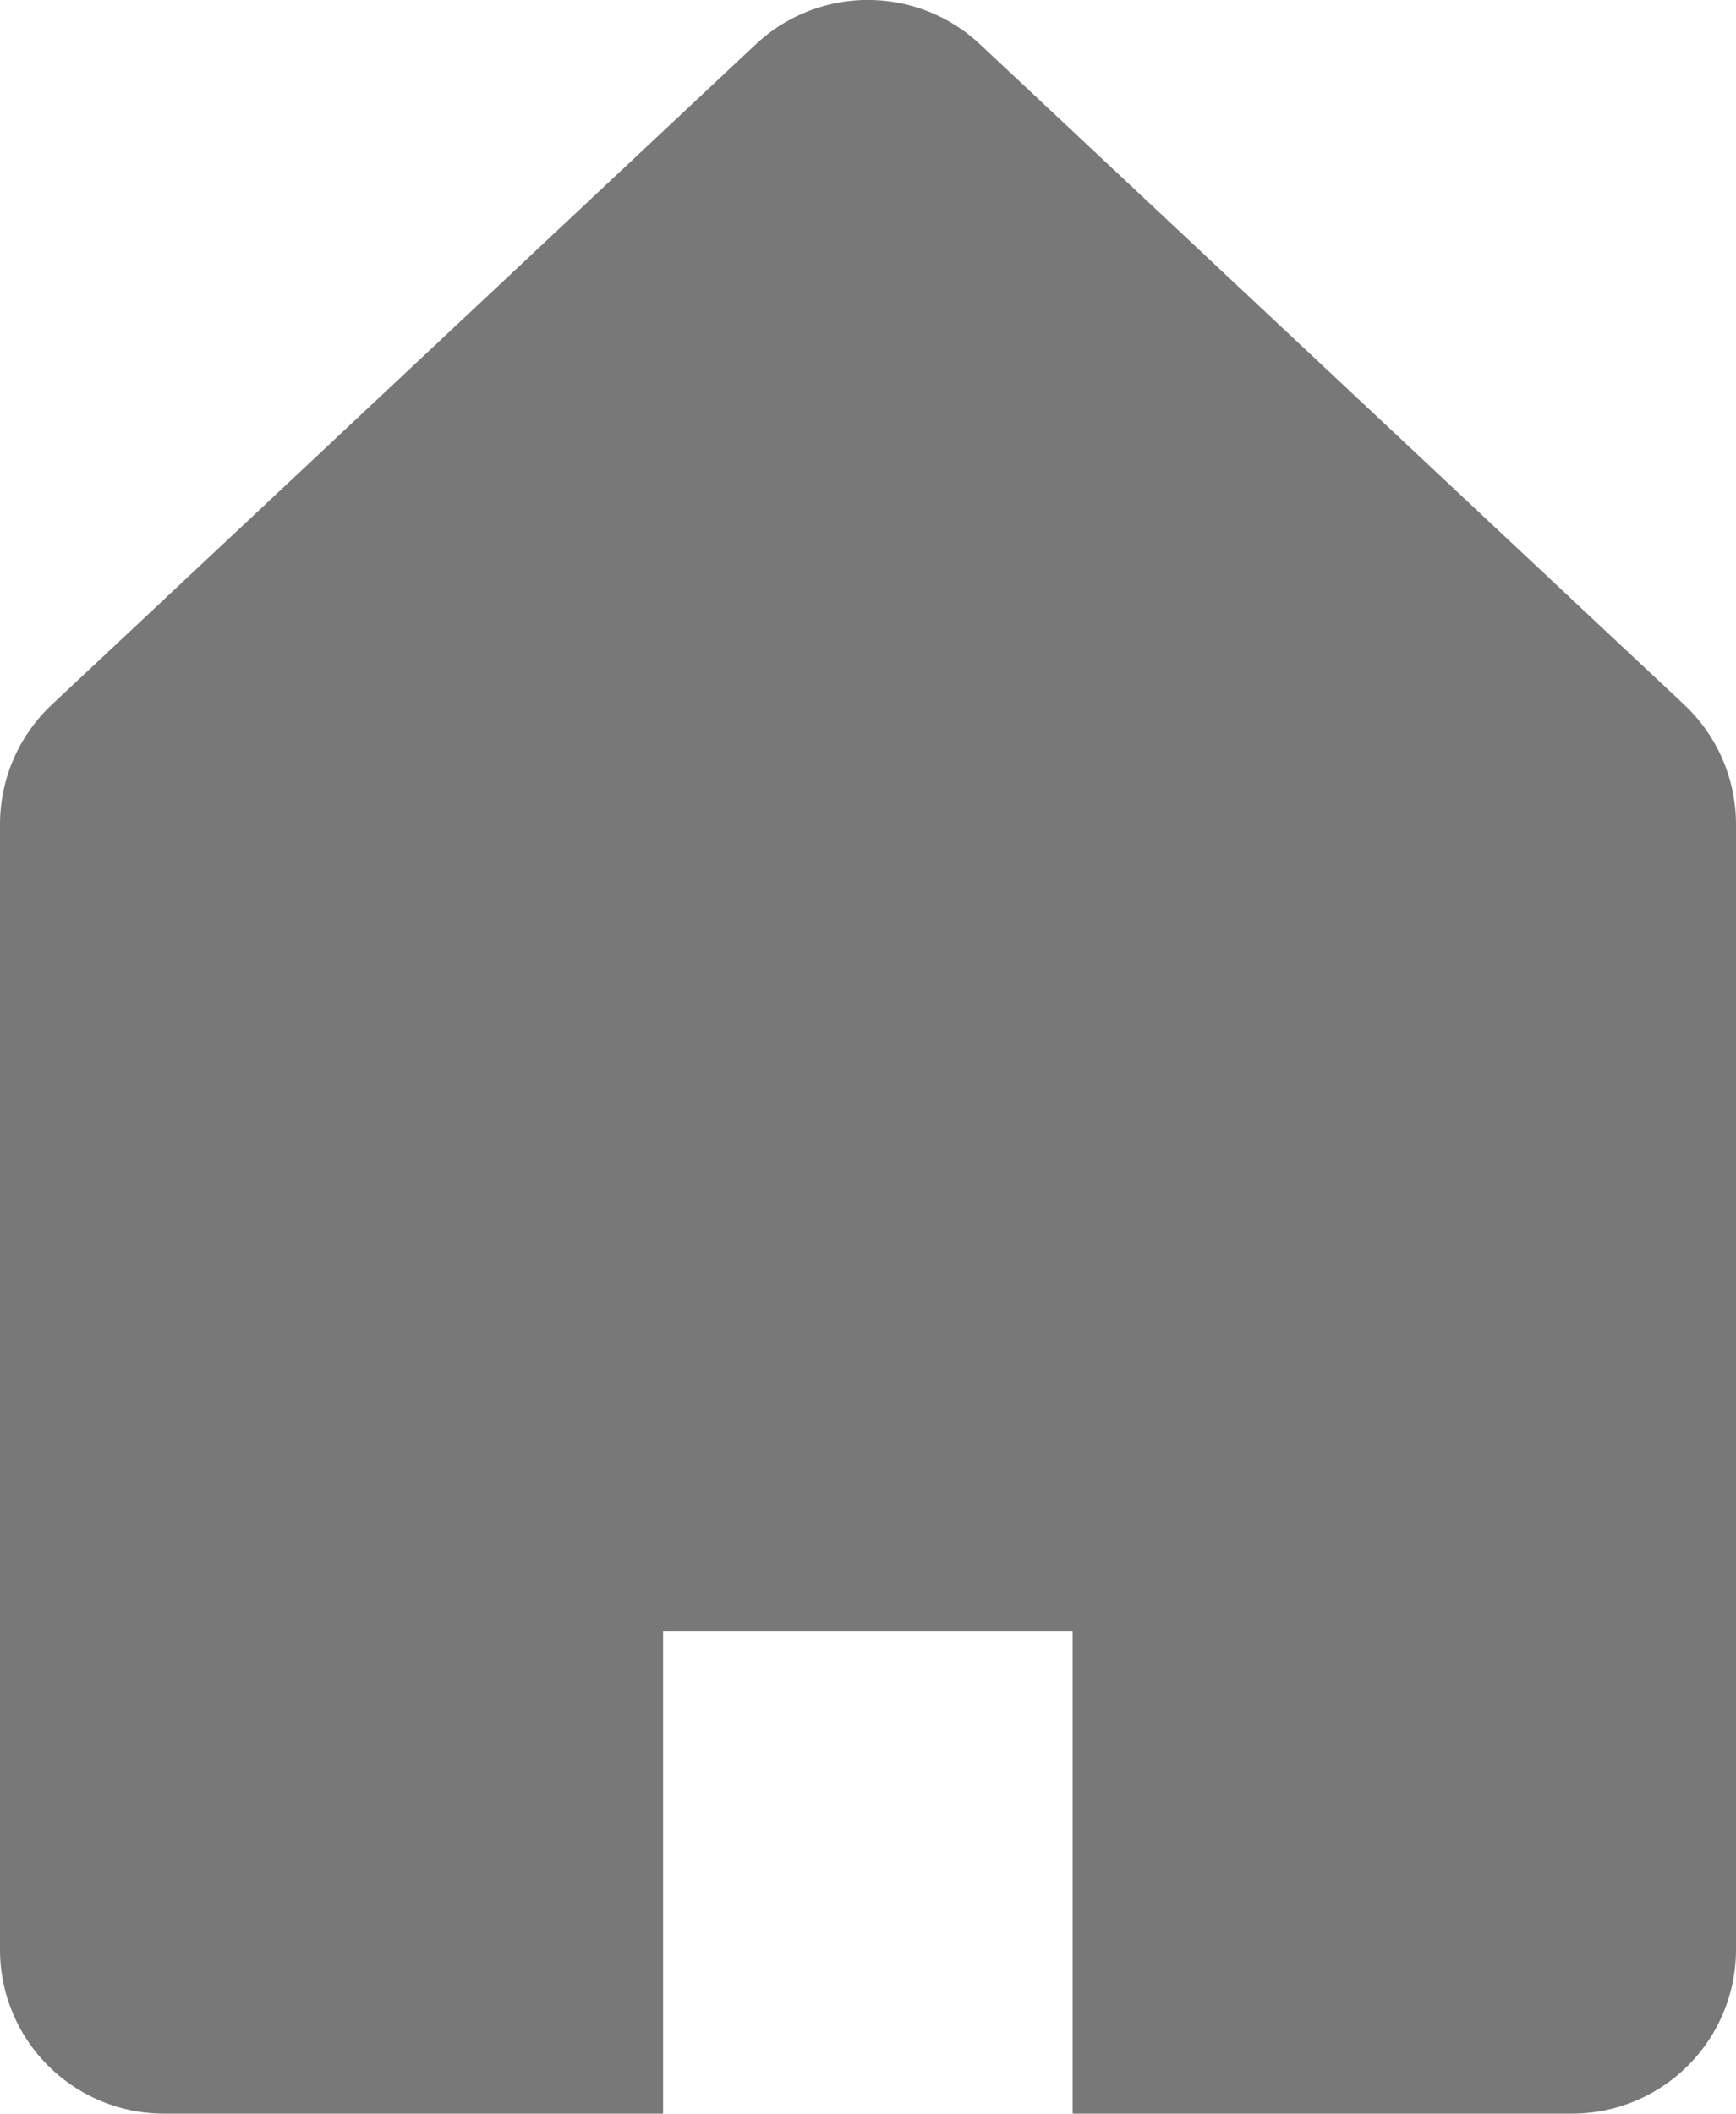 <svg id="グループ_6831" data-name="グループ 6831" xmlns="http://www.w3.org/2000/svg" xmlns:xlink="http://www.w3.org/1999/xlink" width="10.682" height="13" viewBox="0 0 10.682 13">
  <defs>
    <clipPath id="clip-path">
      <rect id="長方形_4382" data-name="長方形 4382" width="10.682" height="13" fill="none"/>
    </clipPath>
  </defs>
  <g id="グループ_6830" data-name="グループ 6830" clip-path="url(#clip-path)">
    <path id="パス_6834" data-name="パス 6834" d="M10.363,4.334,6.031.273a1.009,1.009,0,0,0-1.381,0L.319,4.334A1.01,1.01,0,0,0,0,5.07v6.921A1.009,1.009,0,0,0,1.009,13H4.08V10.033H6.6V13H9.673a1.009,1.009,0,0,0,1.009-1.009V5.07a1.01,1.01,0,0,0-.319-.736" transform="translate(0 0)" fill="#787878"/>
  </g>
</svg>
